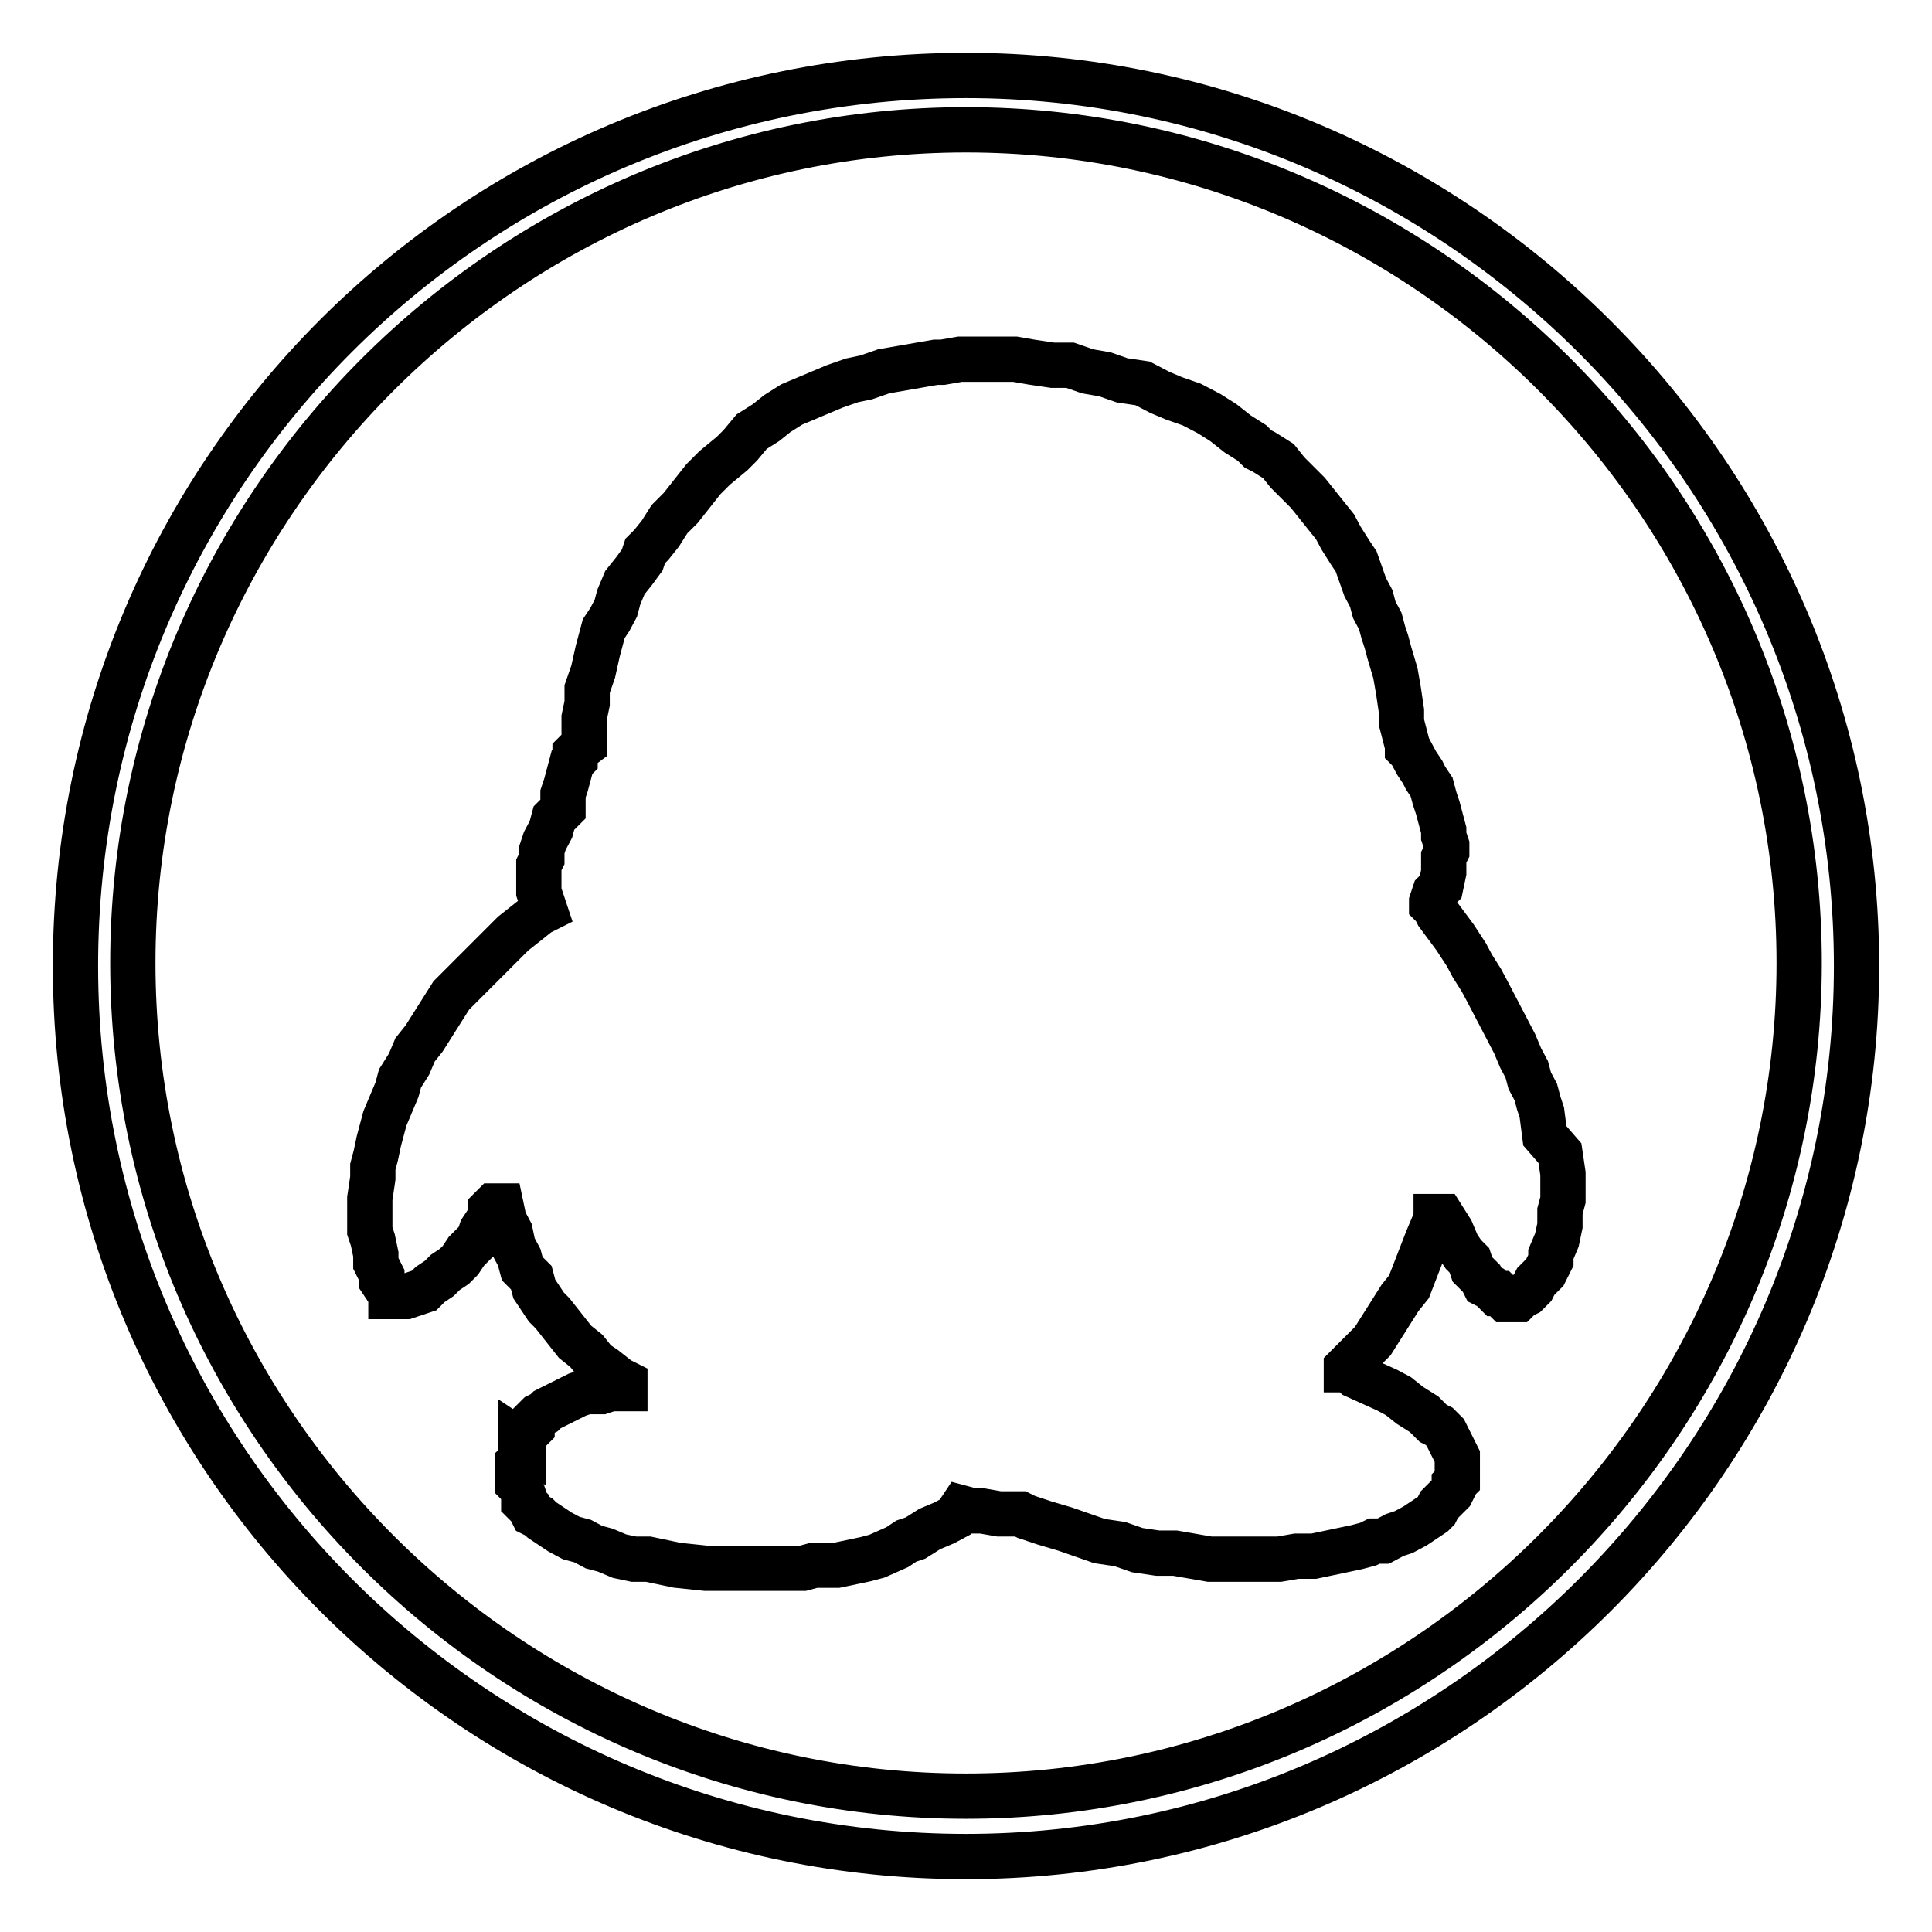 <?xml version="1.0" encoding="utf-8"?>
<!-- Svg Vector Icons : http://www.onlinewebfonts.com/icon -->
<!DOCTYPE svg PUBLIC "-//W3C//DTD SVG 1.1//EN" "http://www.w3.org/Graphics/SVG/1.1/DTD/svg11.dtd">
<svg version="1.1" xmlns="http://www.w3.org/2000/svg" xmlns:xlink="http://www.w3.org/1999/xlink" x="0px" y="0px" viewBox="0 0 256 256" enable-background="new 0 0 256 256" xml:space="preserve">
<g><g><path stroke-width="6" fill-opacity="0" stroke="#000000"  d="M204.7,150.5l-0.4-3.1l-0.4-1.2l-0.4-1.5l-0.8-1.5l-0.4-1.5l-0.8-1.5l-0.8-1.9l-1.2-2.3l-1.2-2.3l-1.2-2.3l-0.8-1.5l-1.2-1.9l-0.8-1.5l-1.5-2.3l-2.3-3.1l-0.4-0.8l-0.4-0.4v-0.4l0.4-1.2l0.8-0.8l0.4-1.9v-1.2v-0.8l0.4-0.8v-0.8l-0.4-1.2v-0.8l-0.4-1.5l-0.4-1.5l-0.4-1.2l-0.4-1.5l-0.8-1.2l-0.4-0.8l-0.8-1.2l-0.8-1.5l-0.4-0.4v-0.4l-0.8-3.1v-1.5l-0.4-2.7l-0.4-2.3l-0.8-2.7l-0.4-1.5l-0.4-1.2l-0.4-1.5l-0.8-1.5l-0.4-1.5l-0.8-1.5l-1.2-3.4l-0.8-1.2l-1.2-1.9l-0.8-1.5l-1.2-1.5l-1.2-1.5l-1.2-1.5l-1.2-1.2l-1.5-1.5l-1.2-1.5l-1.9-1.2l-0.8-0.4l-0.8-0.8l-1.9-1.2l-1.9-1.5l-1.9-1.2l-2.3-1.2l-2.3-0.8l-1.9-0.8l-2.3-1.2l-2.7-0.4l-2.3-0.8l-2.3-0.4l-2.3-0.8h-2.3l-2.7-0.4l-2.3-0.4h-2.3h-2.7h-2.3l-2.3,0.4H124l-2.3,0.4l-2.3,0.4l-2.3,0.4l-2.3,0.8l-1.9,0.4l-2.3,0.8l-1.9,0.8l-1.9,0.8l-1.9,0.8l-1.9,1.2l-1.5,1.2l-1.9,1.2L98.1,59L97,60.1L94.7,62l-1.5,1.5l-1.5,1.9l-1.5,1.9l-1.5,1.5l-1.2,1.9l-1.2,1.5L85.5,73l-0.4,1.2L84,75.7l-1.2,1.5l-0.8,1.9l-0.4,1.5l-0.8,1.5l-0.8,1.2l-0.4,1.5l-0.4,1.5L78.6,89l-0.8,2.3v1.9l-0.4,1.9v1.2v1.2v1.2L77,99l-0.8,0.8v0.8l-0.4,0.4l-0.4,1.5l-0.4,1.5l-0.4,1.2v0.8v1.2l-1.2,1.2l-0.4,1.5l-0.8,1.5l-0.4,1.2v1.2l-0.4,0.8v1.2v0.8v0.8v0.8l0.4,1.2l0.4,1.2l-0.8,0.4l-1.5,1.2l-1.9,1.5l-1.2,1.2l-1.2,1.2l-0.8,0.8l-0.8,0.8l-1.5,1.5l-1.5,1.5l-1.2,1.2l-1.2,1.9l-1.2,1.9l-1.2,1.9l-1.2,1.5l-0.8,1.9l-1.2,1.9l-0.4,1.5l-0.8,1.9l-0.8,1.9l-0.4,1.5l-0.4,1.5l-0.4,1.9l-0.4,1.5v1.5l-0.4,2.7v3.1v1.2l0.4,1.2l0.4,1.9v1.2l0.4,0.8l0.4,0.8v0.8l0.8,1.2l0.4,0.4v0.4h0.4l0,0h0.4h1.2l1.2-0.4l1.2-0.4l0.8-0.8l1.2-0.8l0.8-0.8l1.2-0.8l0.8-0.8l0.8-1.2l0.8-0.8l0.8-0.8l0.4-1.2l0.8-1.2l0.4-0.8v-0.4v-0.4l0.4-0.4l0,0H66l0,0l0,0h0.4l0,0l0.4,1.9l0.8,1.5l0.4,1.9l0.8,1.5l0.4,1.5l1.2,1.2l0.4,1.5l0.8,1.2l0.8,1.2l0.8,0.8l1.5,1.9l1.5,1.9l1.5,1.2l1.2,1.5l1.2,0.8l1.9,1.5l0.8,0.4v0.4l0,0v0.4l0,0h-0.4h-1.5l-1.2,0.4h-1.2h-0.8l-1.2,0.4l-0.8,0.4l-0.8,0.4l-0.8,0.4l-0.8,0.4l-0.8,0.4l-0.4,0.4l-0.8,0.4l-0.8,0.8v0.8l-0.4,0.4l-0.8,0.8v0.8L69,191v0.8v0.8v0.8l-0.4,0.4v0.8v0.8v0.4v0.8l0.4,0.4l0.4,1.2v0.8l0.4,0.4l0.4,0.4l0.4,0.8l0.8,0.4l0.4,0.4l1.2,0.8l1.2,0.8l1.5,0.8l1.5,0.4l1.5,0.8l1.5,0.4l1.9,0.8l1.9,0.4h1.9l1.9,0.4l1.9,0.4l3.8,0.4h4.2h3.8h1.5h1.9h1.5l1.5-0.4h1.5h1.5l1.9-0.4l1.9-0.4l1.5-0.4l2.7-1.2l1.2-0.8l1.2-0.4l1.9-1.2l1.9-0.8l1.5-0.8l0.8-1.2l1.5,0.4h1.2l2.3,0.4h1.2h0.8h0.8l0.8,0.4l1.2,0.4l1.2,0.4l2.7,0.8l2.3,0.8l2.3,0.8l2.7,0.4l2.3,0.8l2.7,0.4h2.3l2.3,0.4l2.3,0.4h2.7h2.3h2.3h1.9l2.3-0.4h2.3l1.9-0.4l1.9-0.4l1.9-0.4l1.5-0.4l0.8-0.4h1.2l1.5-0.8l1.2-0.4l1.5-0.8l1.2-0.8l1.2-0.8l0.4-0.4l0.4-0.8l0.8-0.8l0.8-0.8l0.4-0.8v-0.4l0.4-0.4v-0.4v-0.8v-0.4v-0.8v-0.8l-0.4-0.8l-0.4-0.8l-0.4-0.8l-0.4-0.8l-0.8-0.8l-0.8-0.4l-1.2-1.2l-1.9-1.2l-1.5-1.2l-1.5-0.8l-4.2-1.9l-0.8-0.8h-0.4v-0.3l1.9-1.9l0.8-0.8l0.8-0.8l1.2-1.9l1.2-1.9l1.2-1.9l1.2-1.5l1.2-3.1l1.2-3.1l0.8-1.9l0.4-0.4v-0.8h0.8l0,0l0,0l1.2,1.9l0.8,1.9l0.8,1.2l0.8,0.8l0.4,1.2l1.2,1.2l0.4,0.8l0.8,0.4l0.4,0.4l0.4,0.4h0.4l0.8,0.8h0.4h0.4h0.4h0.4l0.4-0.4l0.8-0.4l0.4-0.4l0.4-0.4l0.4-0.8l0.4-0.4l0.8-0.8l0.4-0.8l0.4-0.8v-0.8l0.8-1.9l0.4-1.9v-1.9l0.4-1.5v-1.2v-0.8v-1.5l-0.4-2.7L204.7,150.5z"/><path stroke-width="6" fill-opacity="0" stroke="#000000"  d="M128,10C62.7,10,10,62.7,10,128c0,65.3,53.1,118,118,118c64.9,0,118-53.1,118-118C246,63.1,192.9,10,128,10z M128,238c-60.7,0-110.4-49.6-110.4-110.4C17.6,66.9,67.3,17.2,128,17.2c60.7,0,110.4,49.6,110.4,110.4C238.4,188.3,188.7,238,128,238z"/></g></g>
</svg>